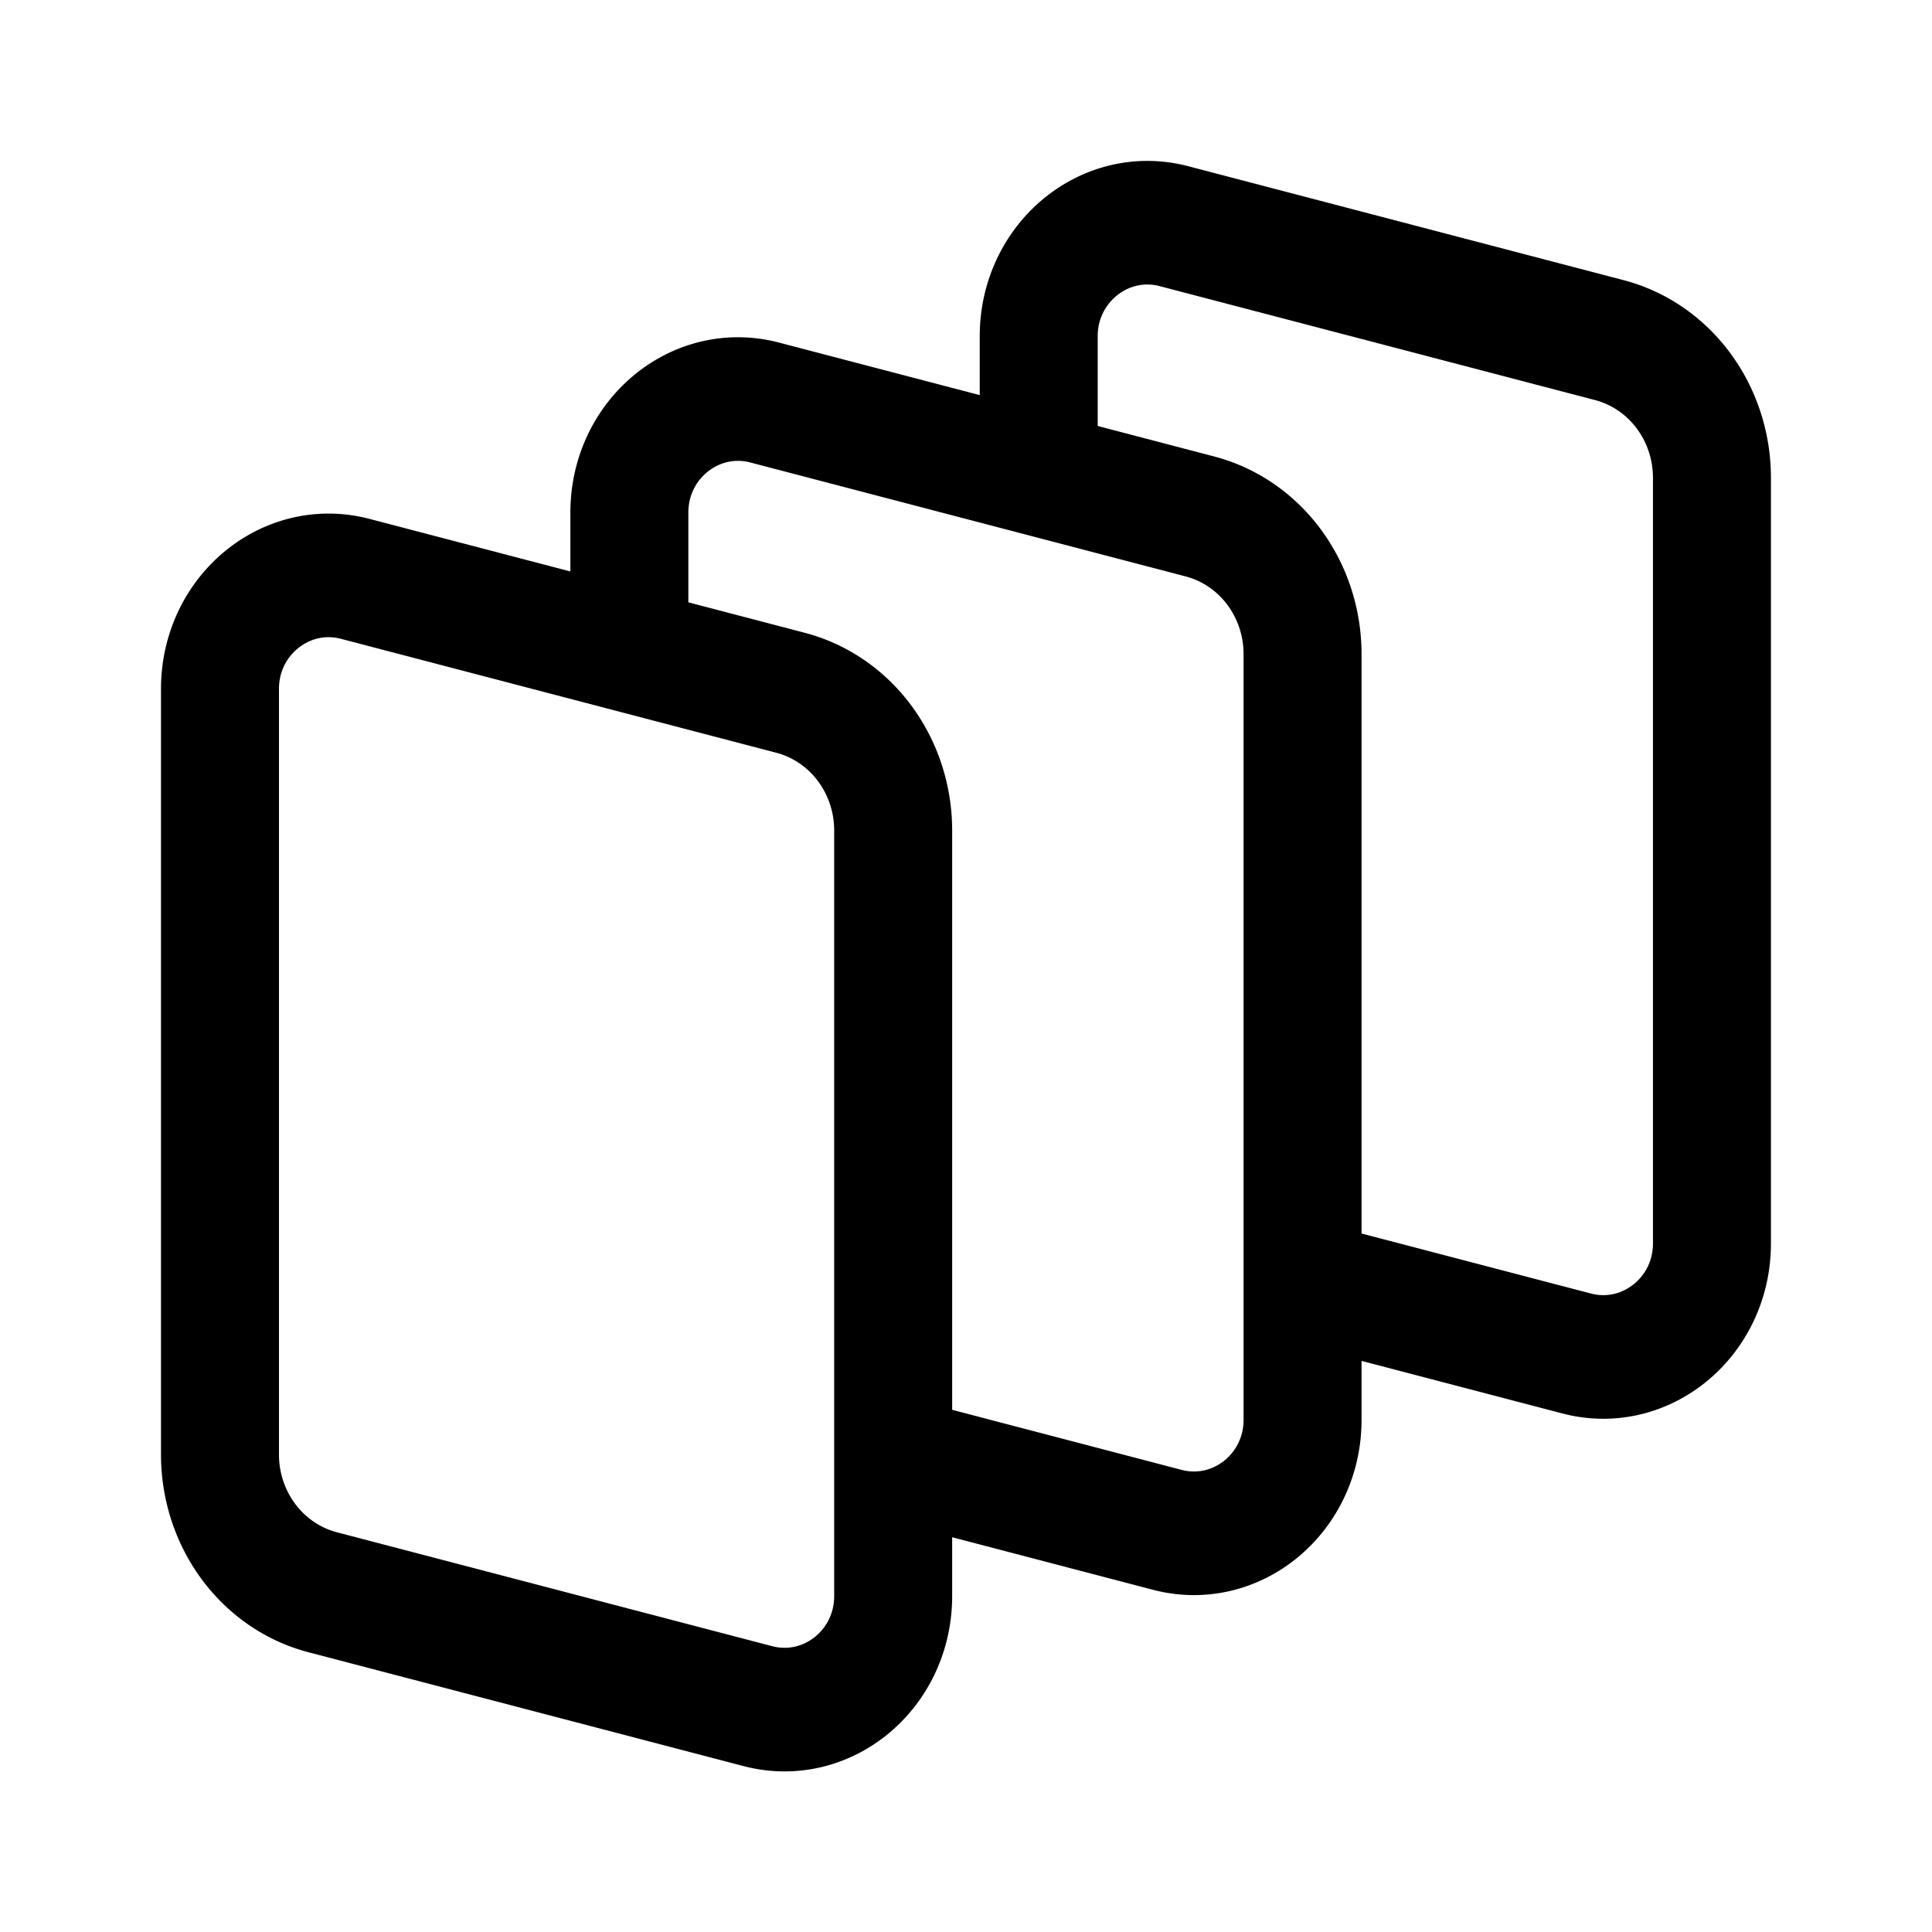 <?xml version="1.0" encoding="utf-8"?>
<!-- Uploaded to: SVG Repo, www.svgrepo.com, Generator: SVG Repo Mixer Tools -->
<svg width="800px" height="800px" viewBox="0 0 192 192" xmlns="http://www.w3.org/2000/svg" xml:space="preserve" fill="none">

<g fill="#ffffff" style="fill:none;fill-opacity:1;stroke:#000000;stroke-width:4.625;stroke-linecap:round;stroke-linejoin:round;stroke-dasharray:none;stroke-opacity:1">

<path d="M46.853 24.746v-4.319c0-2.762 2.611-4.789 5.304-4.116l17.054 4.26a5.31 5.31 0 0 1 4.034 5.146v28.658c0 2.763-2.611 4.789-5.304 4.116l-10.09-2.52" style="display:inline;fill:none;fill-opacity:1;stroke:#000000;stroke-width:4.625;stroke-linecap:round;stroke-linejoin:round;stroke-dasharray:none;stroke-opacity:1" transform="matrix(2.535 0 0 2.656 -15.545 -20.844)"/>

<path d="M30.805 31.18v-4.154c0-2.763 2.61-4.79 5.304-4.117l17.053 4.26a5.31 5.31 0 0 1 4.034 5.146v28.658c0 2.763-2.61 4.79-5.304 4.116L41.76 62.558" style="display:inline;fill:none;fill-opacity:1;stroke:#000000;stroke-width:4.625;stroke-linecap:square;stroke-linejoin:round;stroke-dasharray:none;stroke-opacity:1" transform="matrix(2.535 0 0 2.656 -15.545 -20.844)"/>

<path d="M18.79 67.427a5.31 5.31 0 0 1-4.034-5.146V33.623c0-2.763 2.61-4.789 5.304-4.116l17.054 4.26a5.31 5.31 0 0 1 4.033 5.146V67.57c0 2.762-2.61 4.789-5.304 4.116z" style="display:inline;fill:none;fill-opacity:1;stroke:#000000;stroke-width:4.625;stroke-linecap:round;stroke-linejoin:round;stroke-dasharray:none;stroke-opacity:1" transform="matrix(2.535 0 0 2.656 -15.545 -20.844)"/>

</g>

</svg>